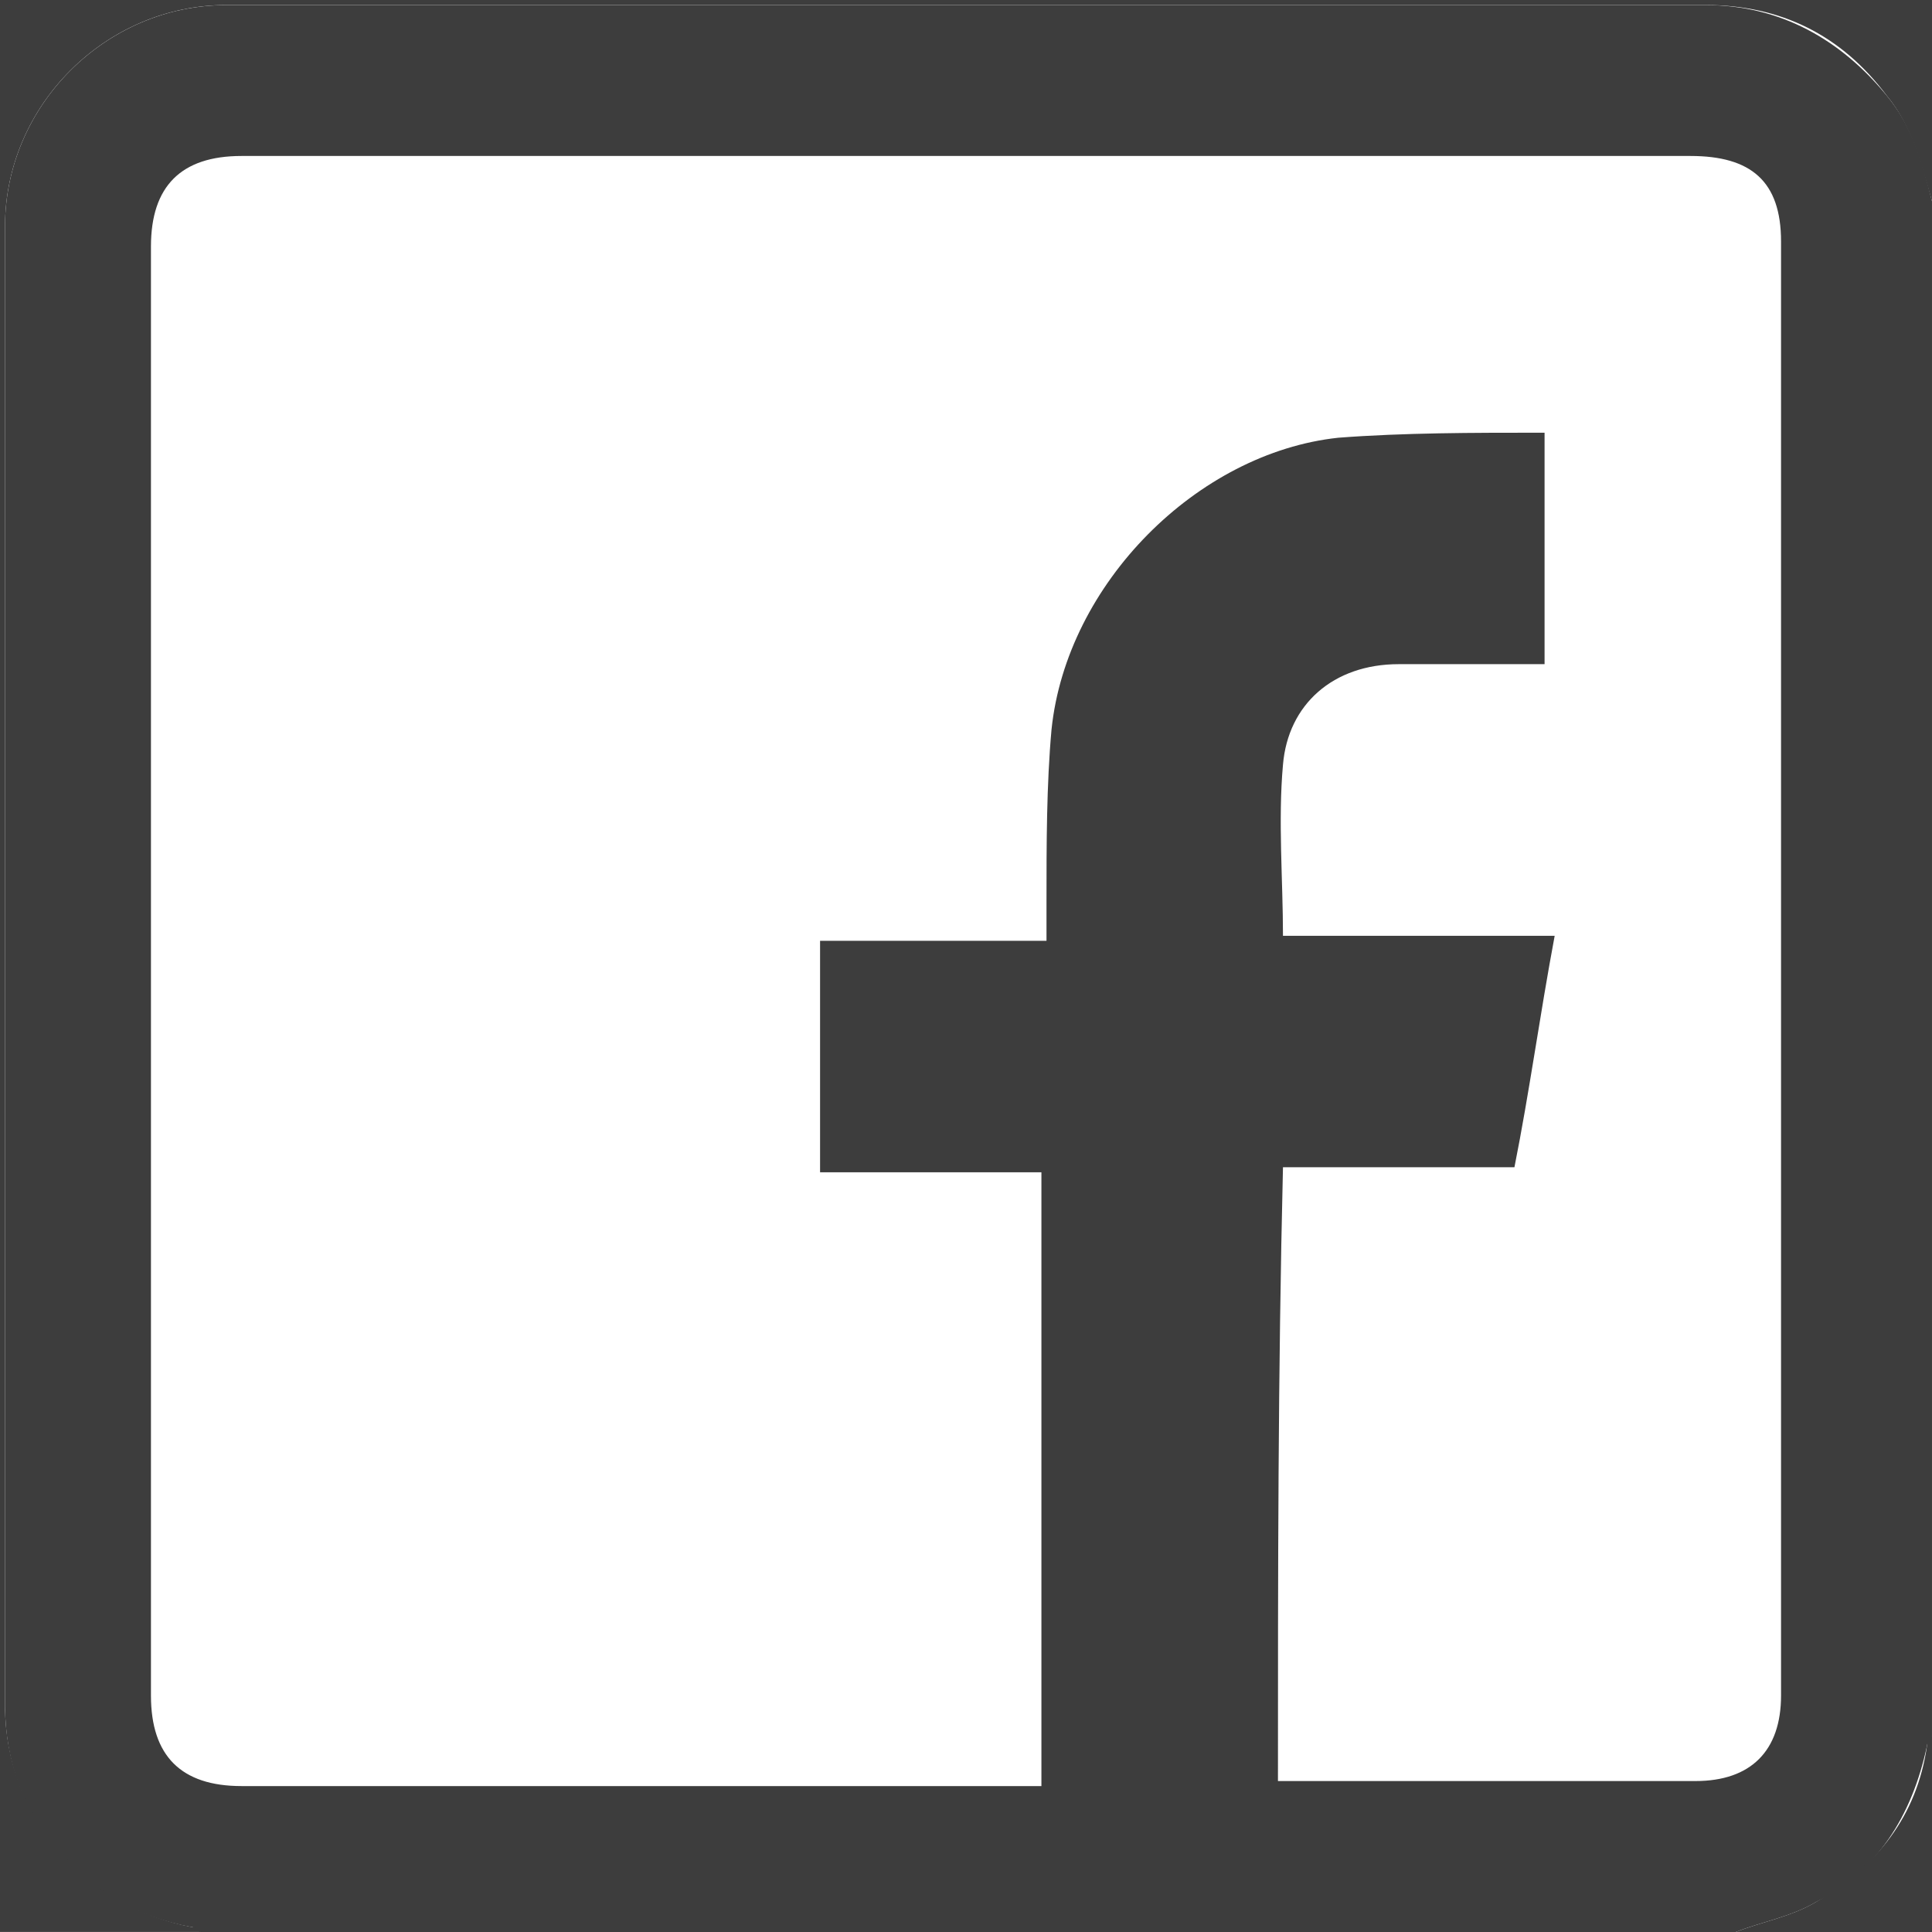 <?xml version="1.0" encoding="utf-8"?>
<!-- Generator: Adobe Illustrator 27.2.0, SVG Export Plug-In . SVG Version: 6.00 Build 0)  -->
<svg version="1.1" baseProfile="basic" id="Capa_1" xmlns="http://www.w3.org/2000/svg" xmlns:xlink="http://www.w3.org/1999/xlink"
	 x="0px" y="0px" viewBox="0 0 300 300" xml:space="preserve">
<g>
	<path fill="#3D3D3D" d="M269.53,300c-79.69,0-159.37,0-238.28,0c-0.78,0-0.78-0.78-1.56-0.78c-17.19-3.12-28.91-17.19-28.91-34.37
		c0-76.56,0-153.12,0-229.69c0-18.75,15.62-34.37,34.37-34.37c76.56,0,153.12,0,229.69,0c11.72,0,21.09,5.47,28.13,14.06
		c3.91,4.69,5.47,10.16,7.03,16.41c0,79.69,0,159.37,0,238.28c0,0.78-0.78,0.78-0.78,1.56c-2.34,10.94-7.81,19.53-17.19,24.22
		C278.12,297.66,273.44,298.44,269.53,300z M198.44,276.56c0.78,0,1.56,0,3.12,0c20.31,0,41.41,0,61.72,0
		c8.59,0,13.28-4.69,13.28-13.28c0-75,0-150,0-225.78c0-9.38-4.69-13.28-14.06-13.28c-75,0-150,0-225,0
		c-9.37,0-14.06,4.69-14.06,14.06c0,75,0,150,0,225c0,9.38,4.69,14.06,14.06,14.06c40.62,0,80.47,0,121.09,0c0.78,0,2.34,0,3.12,0
		c0-32.03,0-63.28,0-95.31c-11.72,0-23.44,0-34.37,0c0-12.5,0-24.22,0-35.94c11.72,0,23.44,0,35.16,0c0-2.34,0-4.69,0-6.25
		c0-8.59,0-17.97,0.78-26.56c2.34-22.66,22.66-42.97,44.53-45.31c10.16-0.78,21.09-0.78,31.25-0.78c0,0,0,0,0.78,0
		c0,11.72,0,24.22,0,35.94h-0.78c-7.03,0-14.84,0-21.87,0c-10.16,0-17.19,6.25-17.97,15.62c-0.78,8.59,0,17.97,0,26.56
		c14.06,0,28.13,0,42.19,0c-2.34,12.5-3.91,24.22-6.25,35.94c-12.5,0-24.22,0-35.94,0C198.44,213.28,198.44,244.53,198.44,276.56z"
		/>
	<path fill="#3D3D3D" d="M300,31.25c-1.56-5.47-3.12-11.72-7.03-16.41c-7.03-9.38-16.41-14.06-28.13-14.06
		c-76.56,0-153.12,0-229.69,0c-18.75,0-34.37,15.62-34.37,34.37c0,76.56,0,153.12,0,229.69c0,17.19,12.5,31.25,28.91,34.37
		c0.78,0,0.78,0,1.56,0.78c-10.16,0-20.31,0-31.25,0C0,200,0,100,0,0c100,0,200,0,300,0C300,10.16,300,21.09,300,31.25z"/>
	<path fill="#3D3D3D" d="M269.53,300c3.91-1.56,8.59-2.34,12.5-4.69c9.38-5.47,15.62-13.28,17.19-24.22c0-0.78,0-0.78,0.78-1.56
		c0,10.16,0,20.31,0,30.47C289.84,300,279.69,300,269.53,300z"/>
</g>
</svg>
